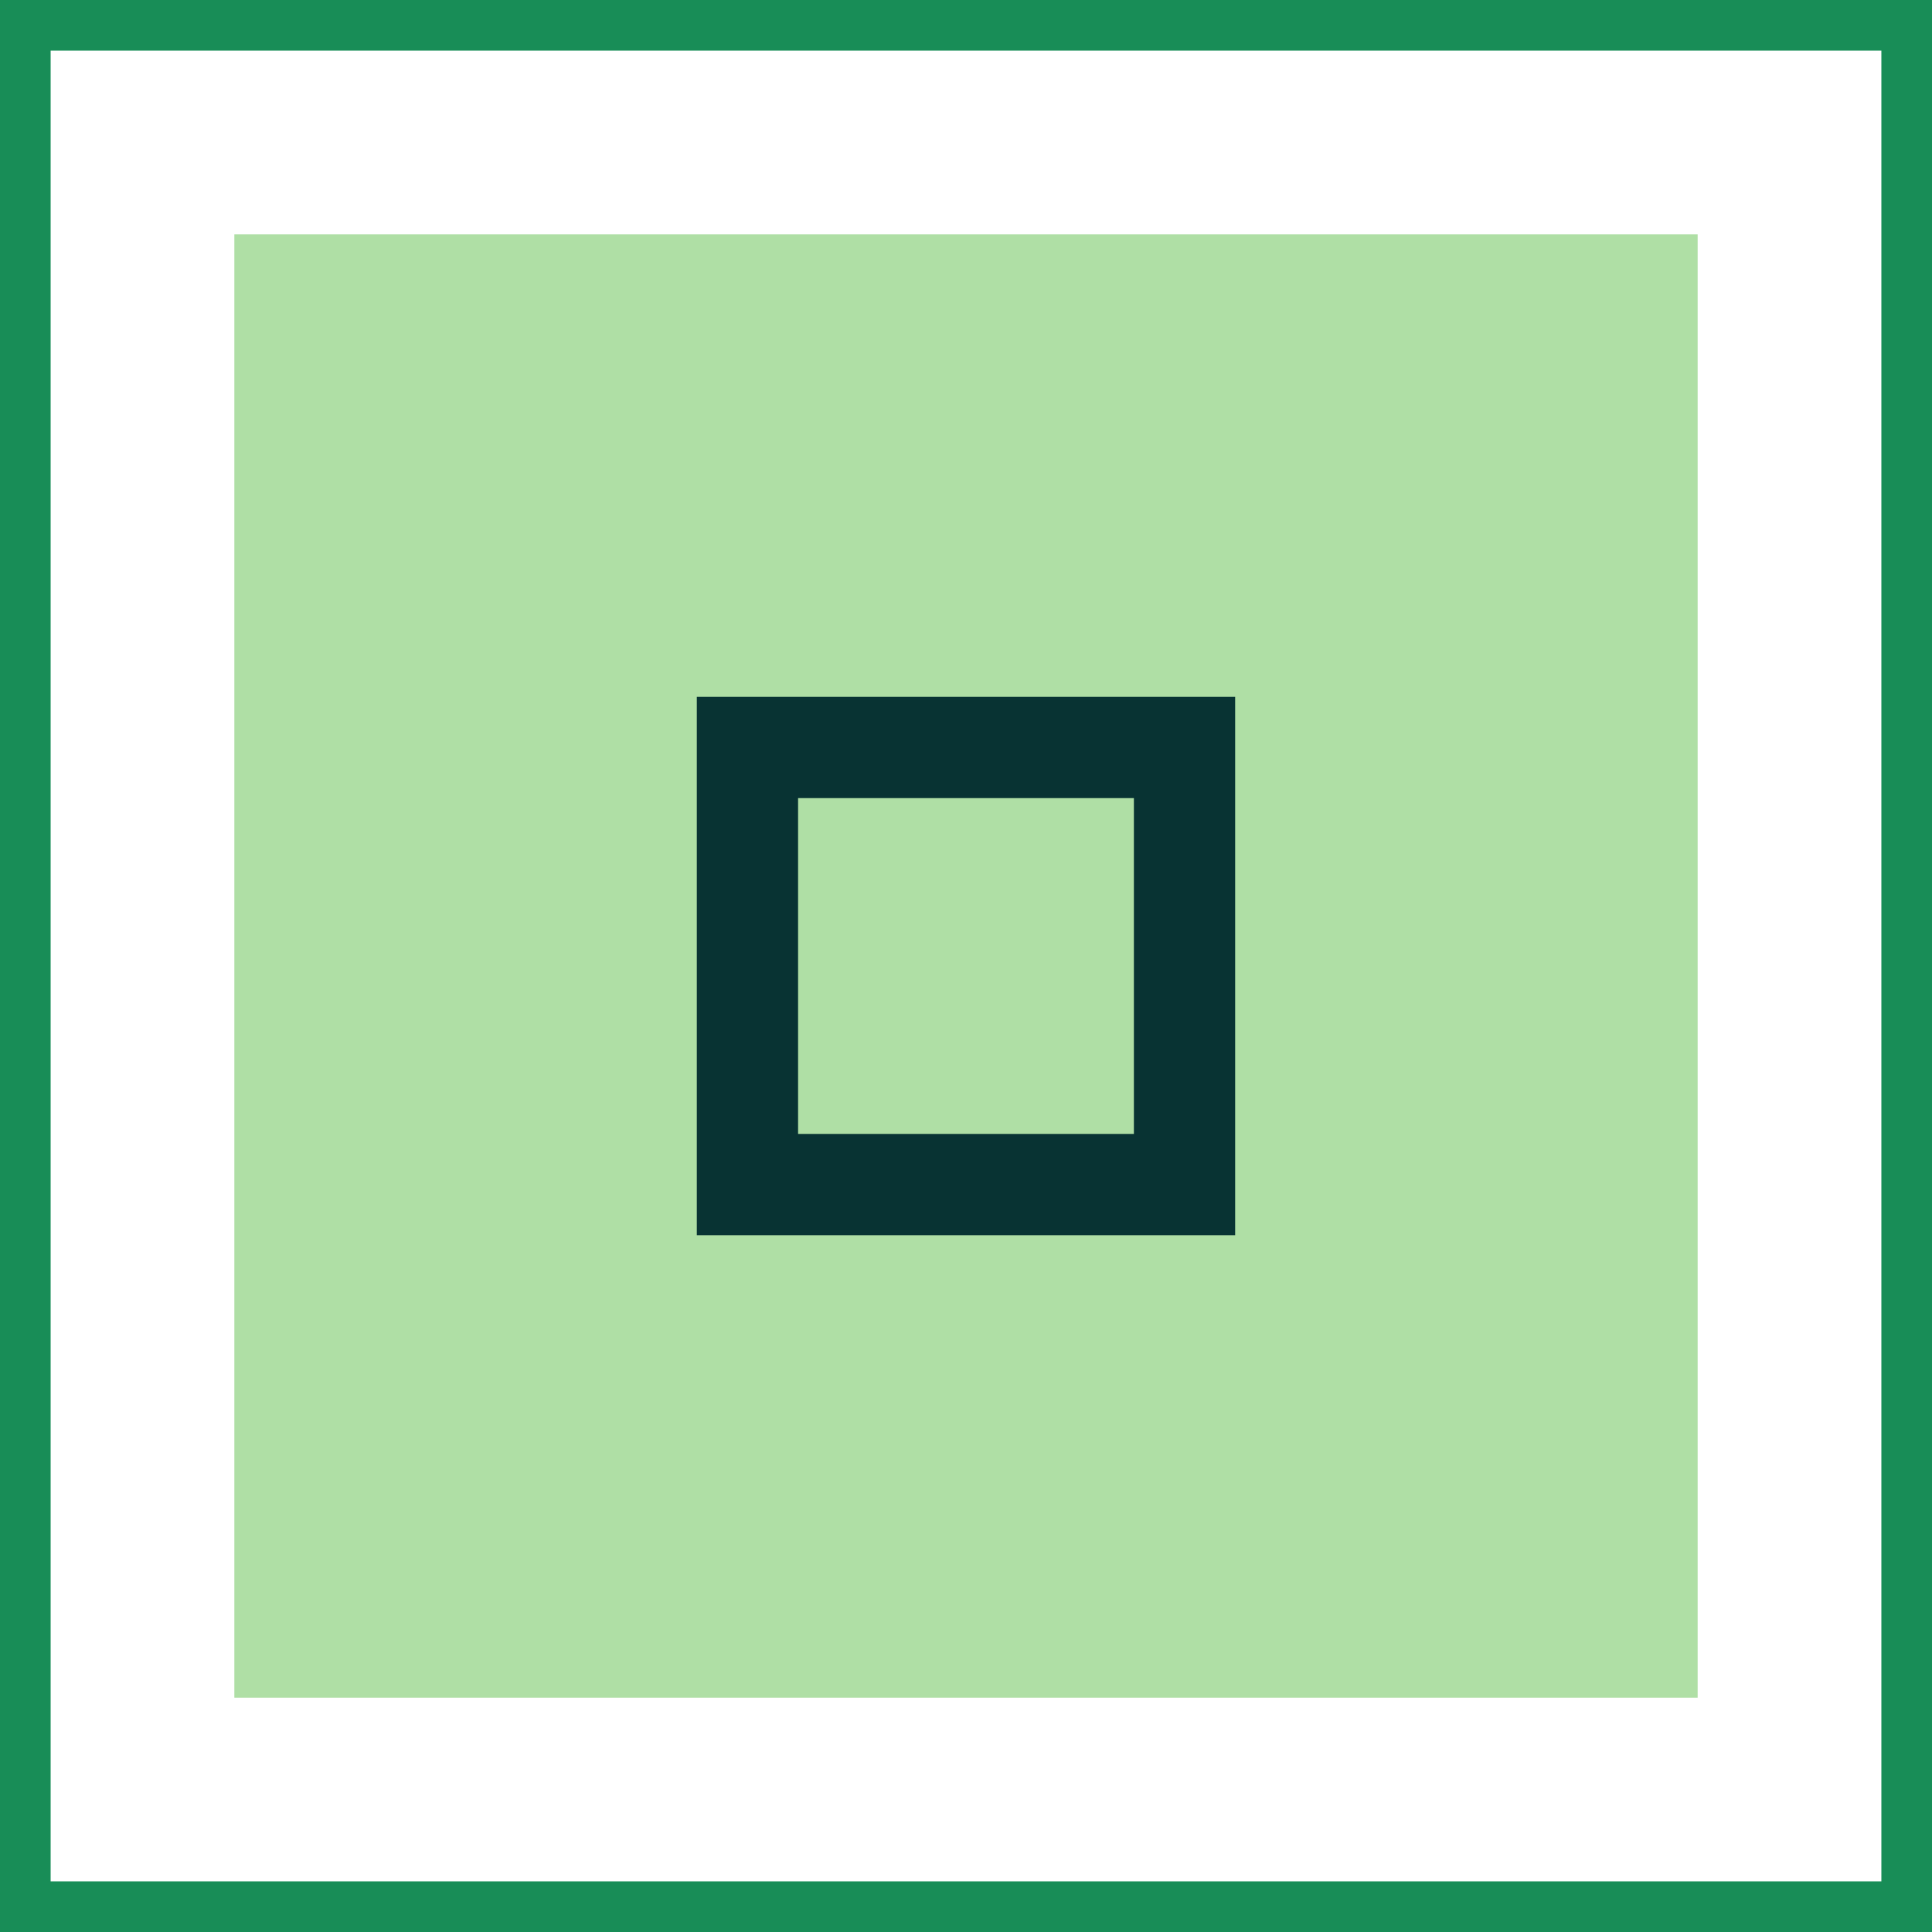 <svg xmlns="http://www.w3.org/2000/svg" width="76.316" height="76.316" viewBox="0 0 76.316 76.316">
  <g id="square-btn" transform="translate(-732.095 -875.453)">
    <g id="Group_580" data-name="Group 580">
      <rect id="Rectangle_79" data-name="Rectangle 79" width="74.316" height="74.316" transform="translate(733.095 876.453)" fill="none" stroke="#188d57" stroke-miterlimit="22.926" stroke-width="2"/>
      <rect id="Rectangle_80" data-name="Rectangle 80" width="57.802" height="57.802" transform="translate(741.352 884.711)" fill="#afdfa5"/>
      <path id="Path_7841" data-name="Path 7841" d="M6596.885,1642.979H6583.62v13.265h13.265Zm-15.265-4h19.265v21.266H6579.62v-21.266Z" transform="translate(-5820 -736)" fill="#083333"/>
    </g>
  </g>
</svg>
